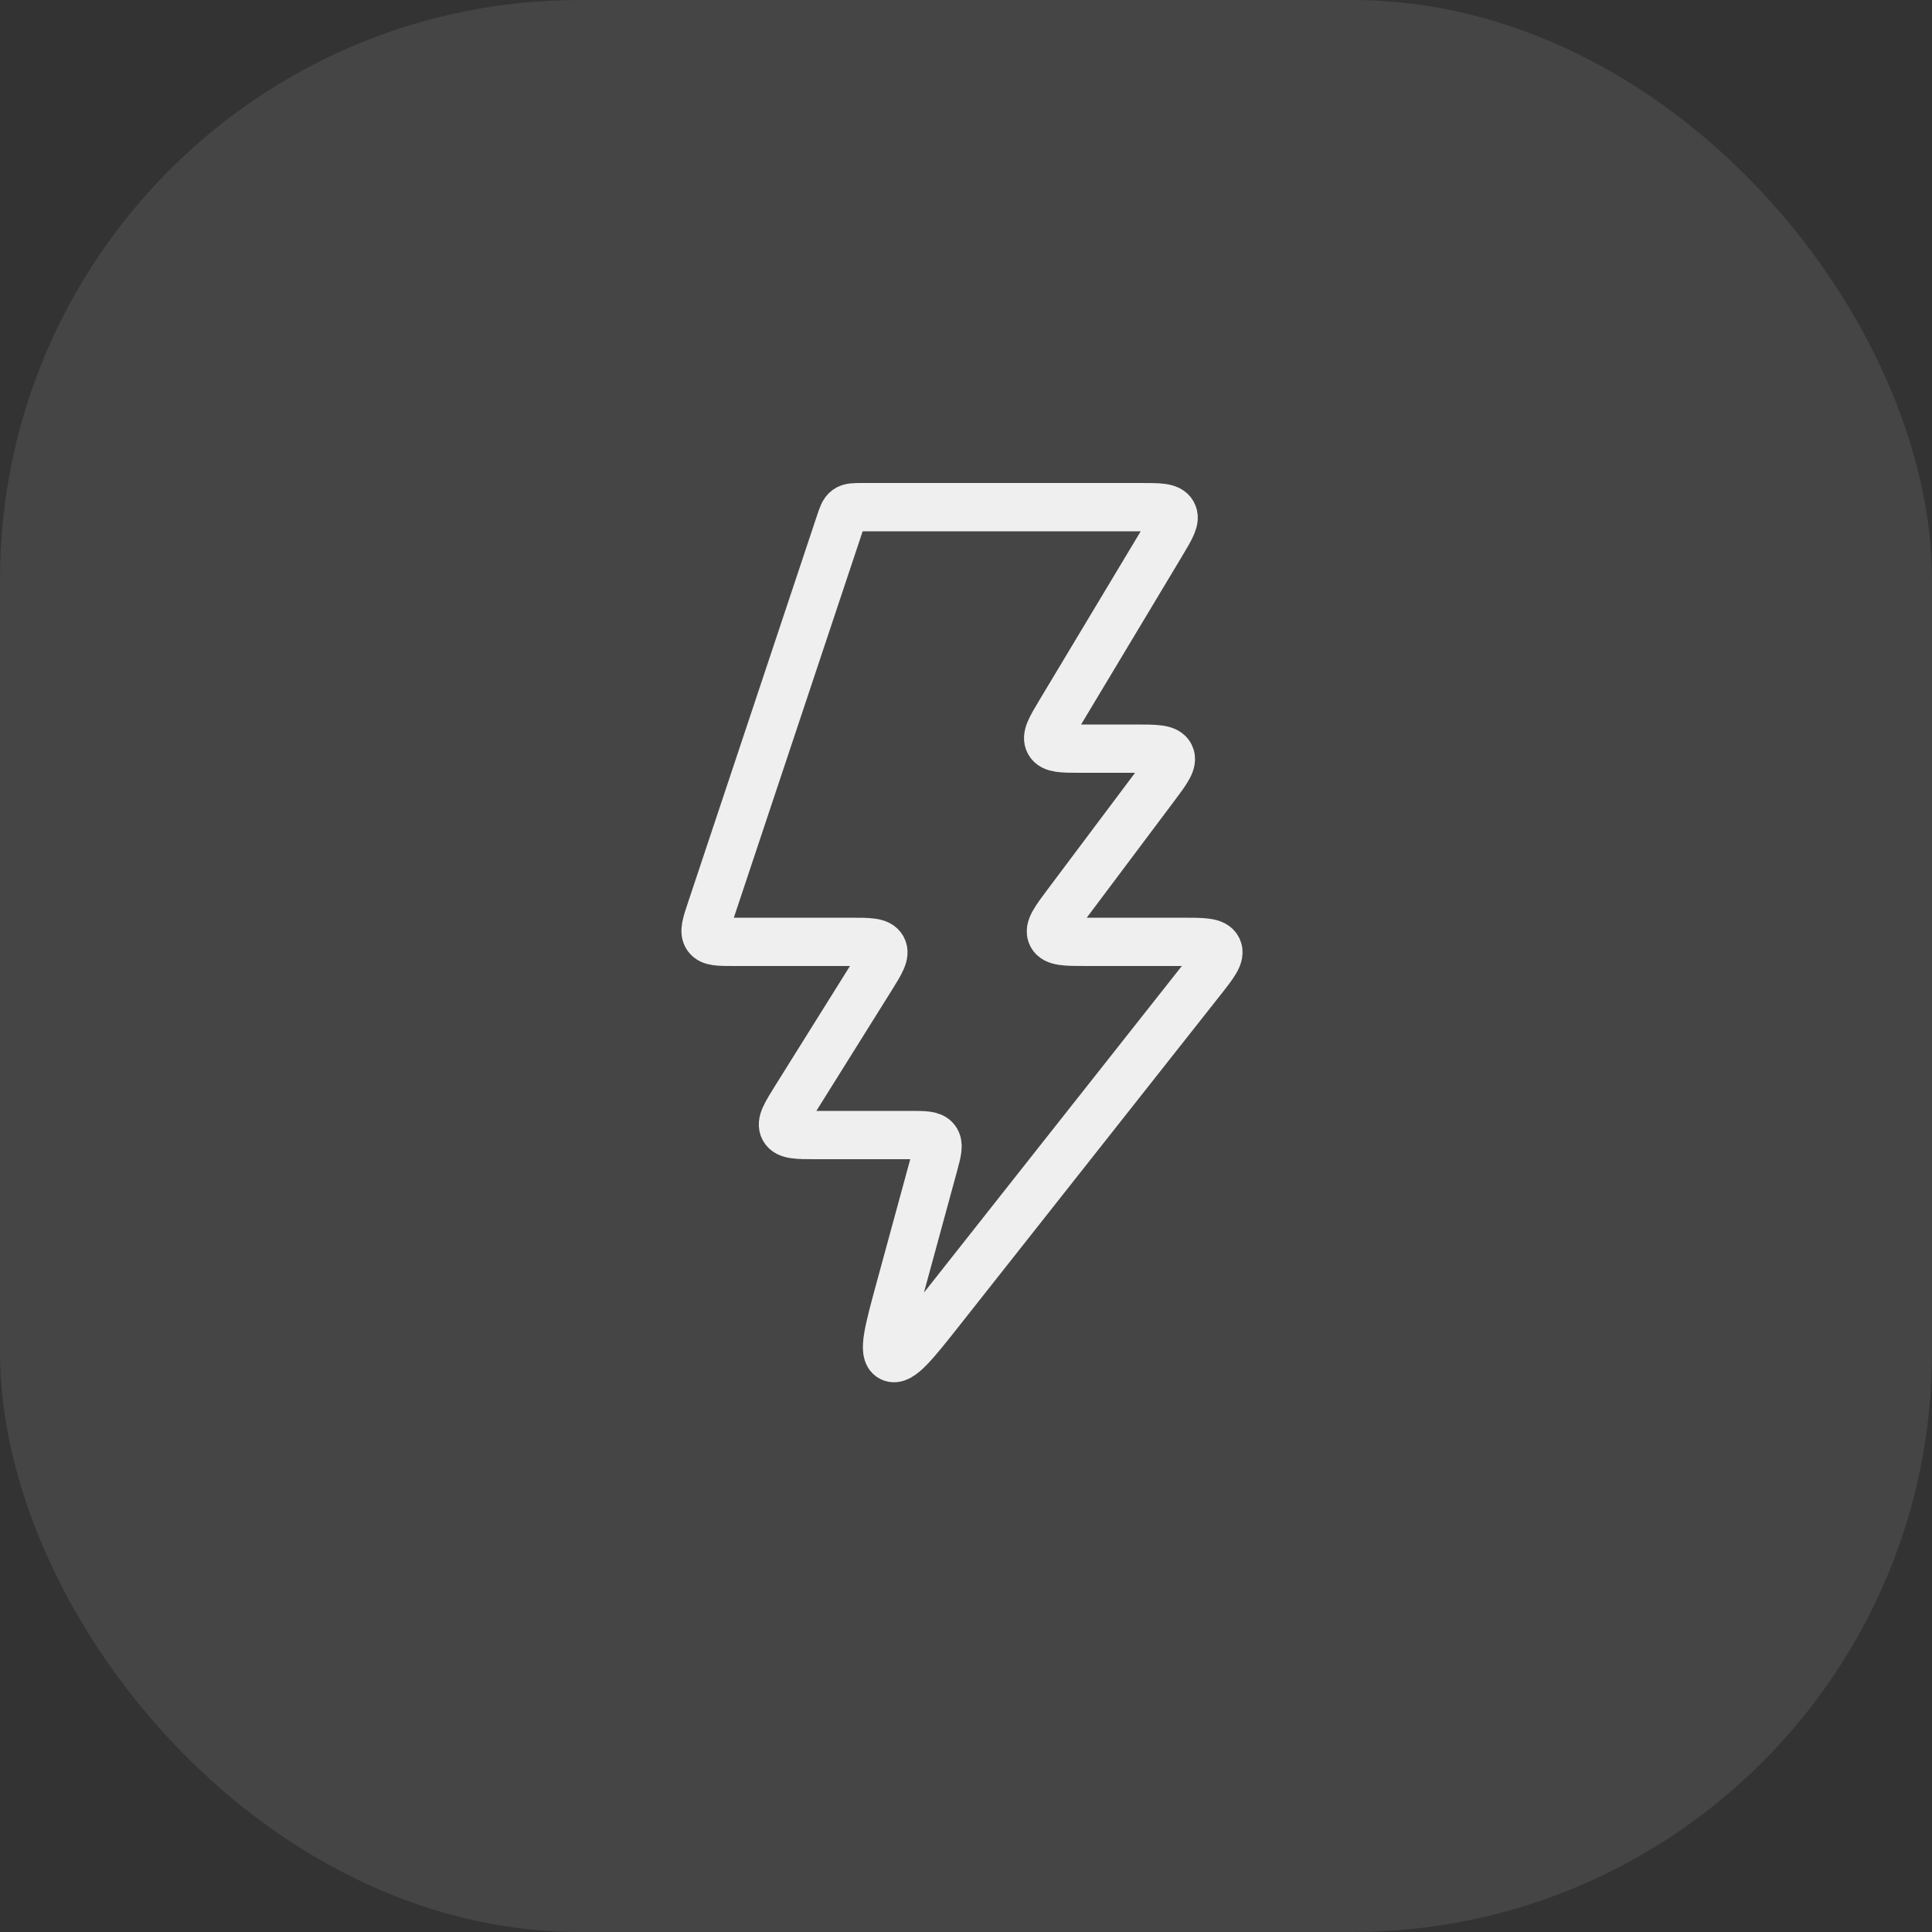 <?xml version="1.0" encoding="UTF-8"?> <svg xmlns="http://www.w3.org/2000/svg" width="40" height="40" viewBox="0 0 40 40" fill="none"><rect x="0" y="0" width="40" height="40" fill="#333333" stroke="none"/><rect width="40" height="40" rx="12" fill="#EFEFEF" fill-opacity="0.1"></rect><path d="M18.646 26.633L19.328 24.132C19.407 23.841 19.446 23.697 19.371 23.598C19.296 23.5 19.146 23.5 18.845 23.5H16.902C16.503 23.5 16.304 23.5 16.232 23.371C16.161 23.242 16.267 23.073 16.478 22.735L18.022 20.265C18.233 19.927 18.339 19.758 18.268 19.629C18.196 19.5 17.997 19.5 17.598 19.5H15.194C14.877 19.5 14.719 19.5 14.644 19.396C14.569 19.292 14.619 19.142 14.719 18.842L17.386 10.842C17.441 10.677 17.468 10.594 17.534 10.547C17.599 10.5 17.686 10.5 17.86 10.5H23.617C24.008 10.5 24.204 10.5 24.276 10.627C24.348 10.754 24.247 10.921 24.046 11.257L21.954 14.743C21.753 15.079 21.652 15.246 21.724 15.373C21.796 15.5 21.992 15.5 22.383 15.5H23.5C23.936 15.5 24.154 15.5 24.224 15.638C24.293 15.776 24.162 15.951 23.9 16.3L22.1 18.7C21.838 19.049 21.707 19.224 21.776 19.362C21.846 19.5 22.064 19.5 22.5 19.5H24.468C24.917 19.5 25.141 19.5 25.209 19.641C25.277 19.782 25.139 19.958 24.861 20.31L19.52 27.074C18.929 27.823 18.634 28.197 18.451 28.105C18.269 28.013 18.395 27.553 18.646 26.633Z" stroke="#EFEFEF"></path></svg> 
